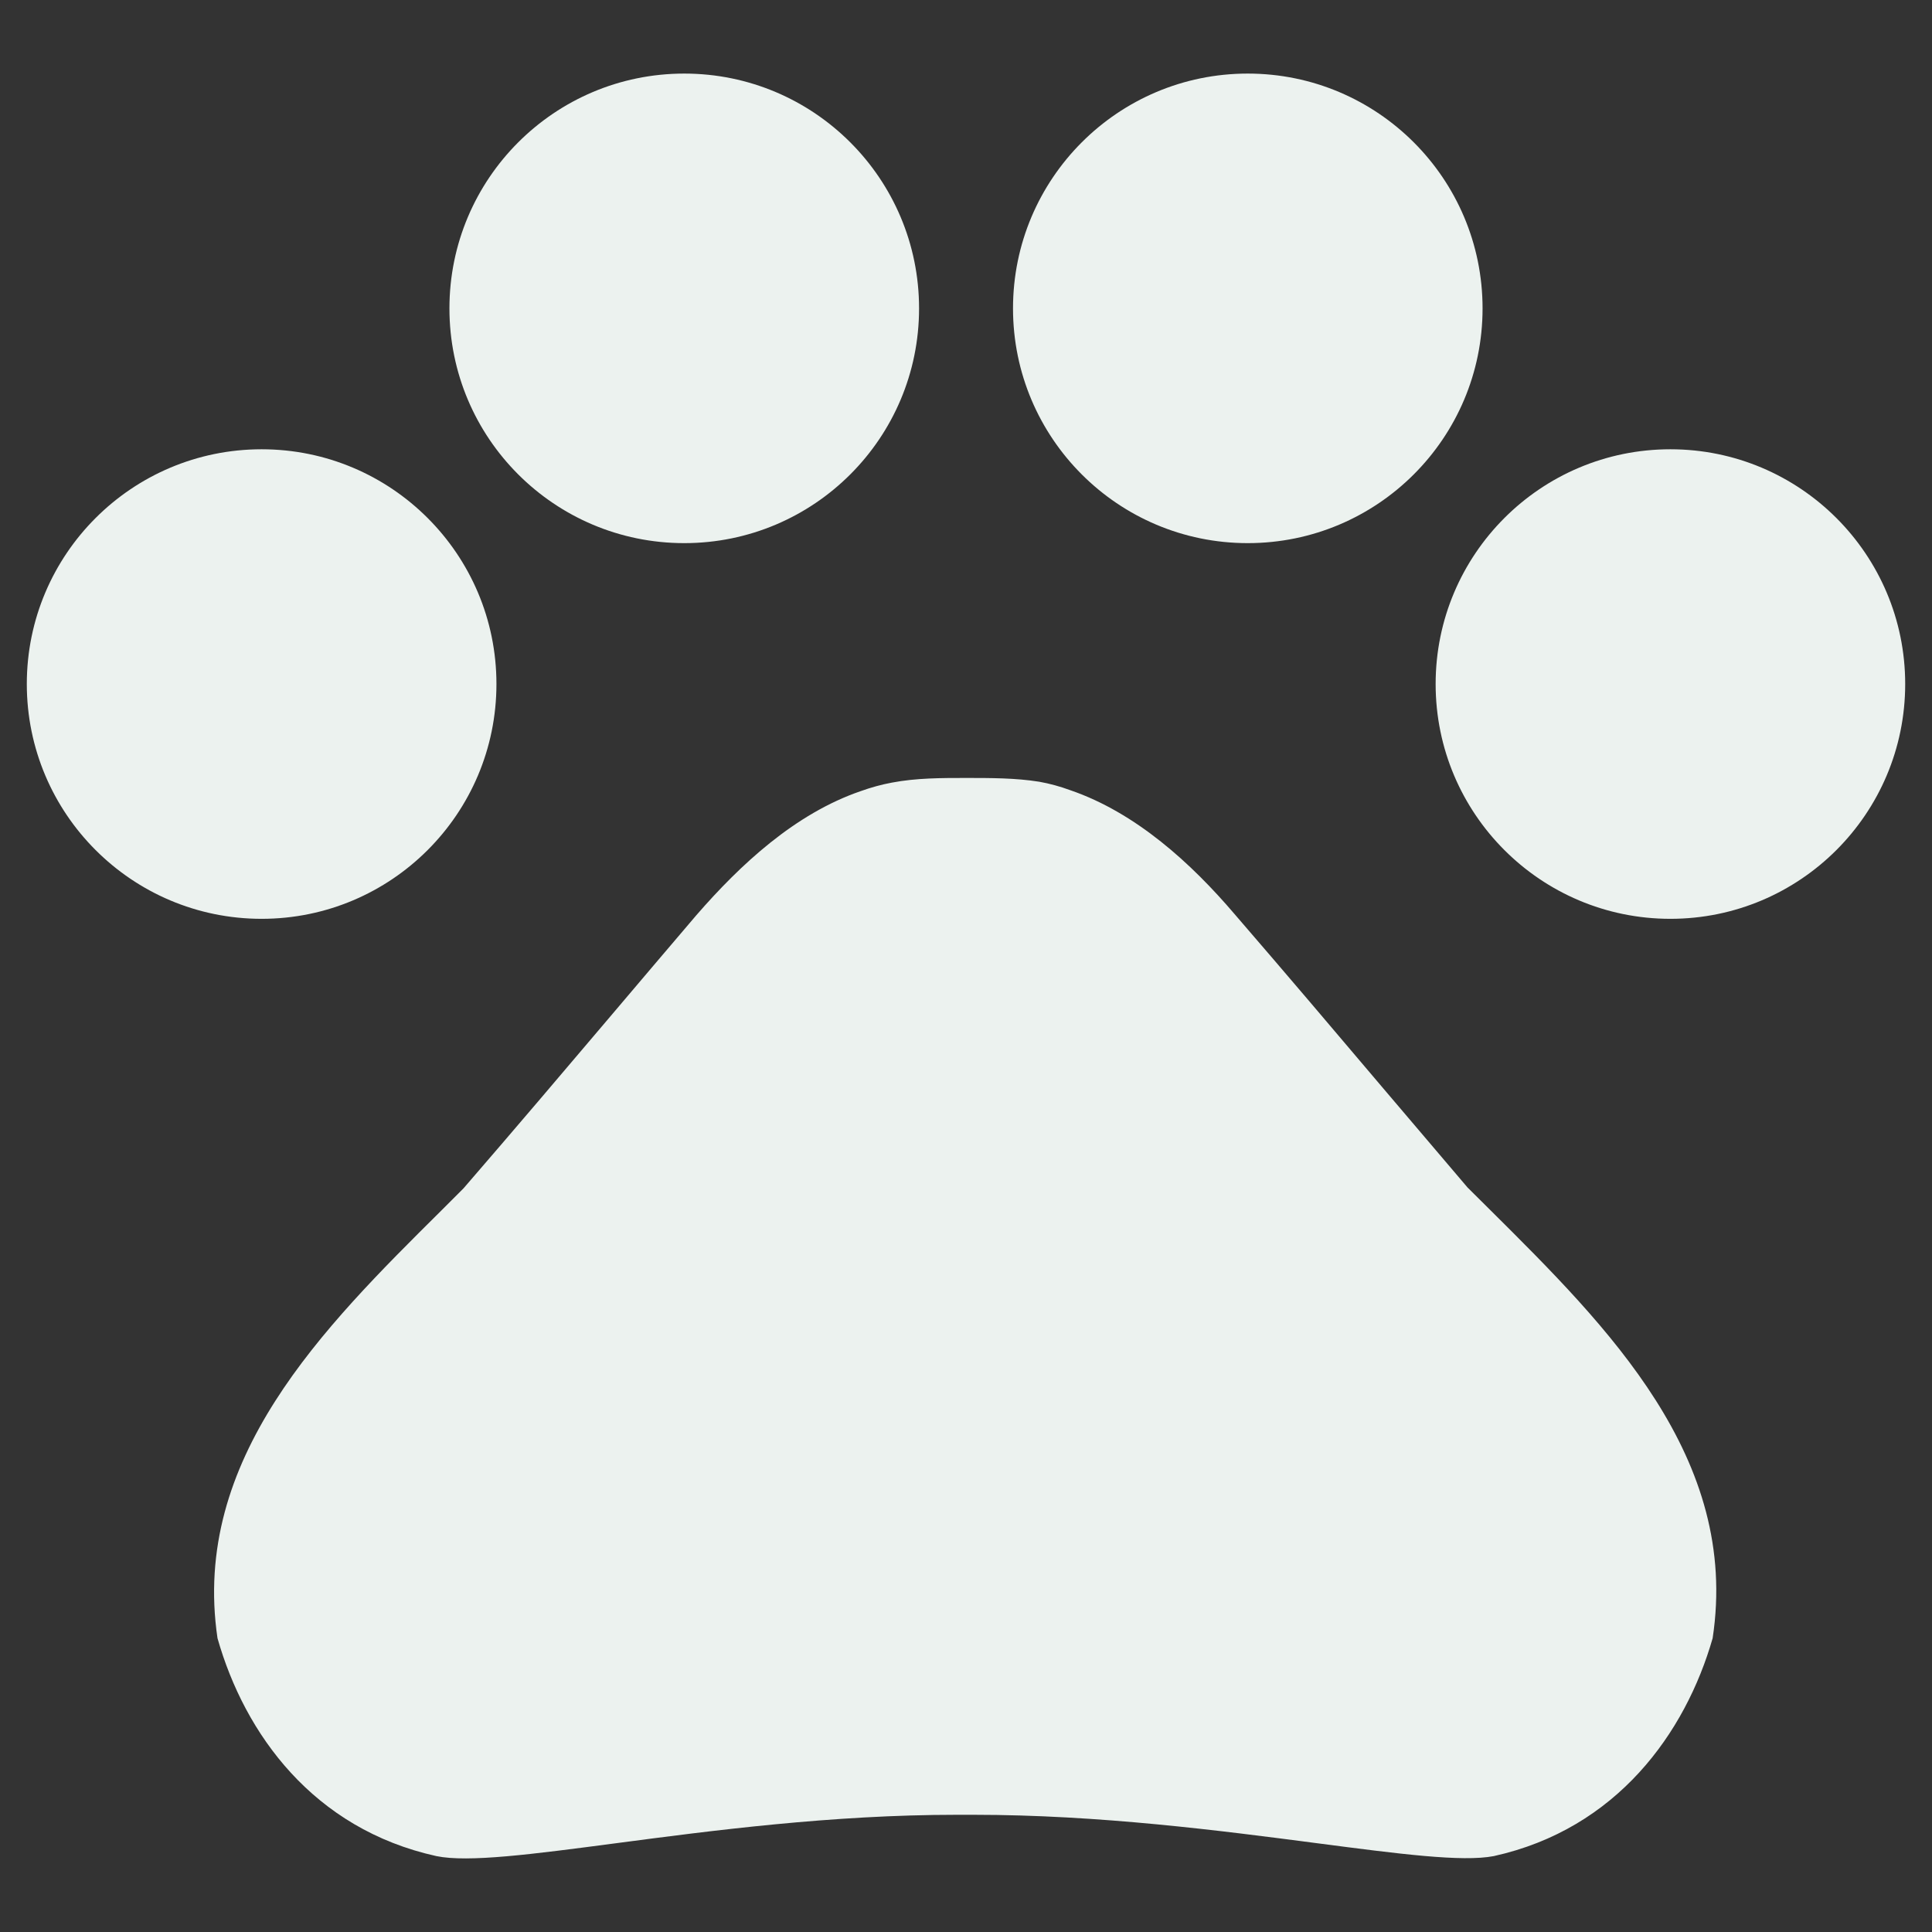<svg width="24" height="24" viewBox="0 0 24 24" fill="none" xmlns="http://www.w3.org/2000/svg">
<rect x="0" y="0" width="24" height="24" fill="#333333" stroke="none"/>
<path fill-rule="evenodd" clip-rule="evenodd" d="M8.5 6.747C10.111 6.747 11.417 5.442 11.417 3.831C11.417 2.22 10.111 0.914 8.5 0.914C6.889 0.914 5.583 2.22 5.583 3.831C5.583 5.442 6.889 6.747 8.5 6.747ZM3.25 11.414C4.861 11.414 6.167 10.108 6.167 8.497C6.167 6.887 4.861 5.581 3.25 5.581C1.639 5.581 0.333 6.887 0.333 8.497C0.333 10.108 1.639 11.414 3.25 11.414ZM18.417 3.831C18.417 5.442 17.111 6.747 15.5 6.747C13.889 6.747 12.584 5.442 12.584 3.831C12.584 2.22 13.889 0.914 15.5 0.914C17.111 0.914 18.417 2.22 18.417 3.831ZM20.75 11.414C22.361 11.414 23.667 10.108 23.667 8.497C23.667 6.887 22.361 5.581 20.75 5.581C19.139 5.581 17.834 6.887 17.834 8.497C17.834 10.108 19.139 11.414 20.75 11.414ZM17.184 13.521C17.523 13.919 17.866 14.323 18.23 14.751C18.321 14.842 18.413 14.933 18.506 15.025C19.974 16.483 21.615 18.112 21.275 20.351C20.937 21.529 20.085 22.719 18.557 23.057C18.165 23.133 17.378 23.03 16.36 22.897C15.166 22.741 13.655 22.544 12.094 22.544H11.883C10.335 22.544 8.836 22.741 7.647 22.898C6.615 23.034 5.816 23.139 5.42 23.057C3.892 22.719 3.04 21.541 2.702 20.351C2.373 18.124 4.013 16.496 5.481 15.039C5.574 14.946 5.667 14.854 5.758 14.762C6.417 14 7.003 13.309 7.606 12.598C7.944 12.199 8.287 11.795 8.652 11.367C9.2 10.737 9.877 10.107 10.694 9.827C10.822 9.781 10.95 9.746 11.079 9.722C11.382 9.664 11.697 9.664 12 9.664C12.303 9.664 12.618 9.664 12.91 9.711C13.039 9.734 13.167 9.769 13.295 9.816C14.112 10.096 14.8 10.726 15.337 11.356C15.995 12.118 16.581 12.809 17.184 13.521Z" fill="#ECF2EF"/>
</svg>
